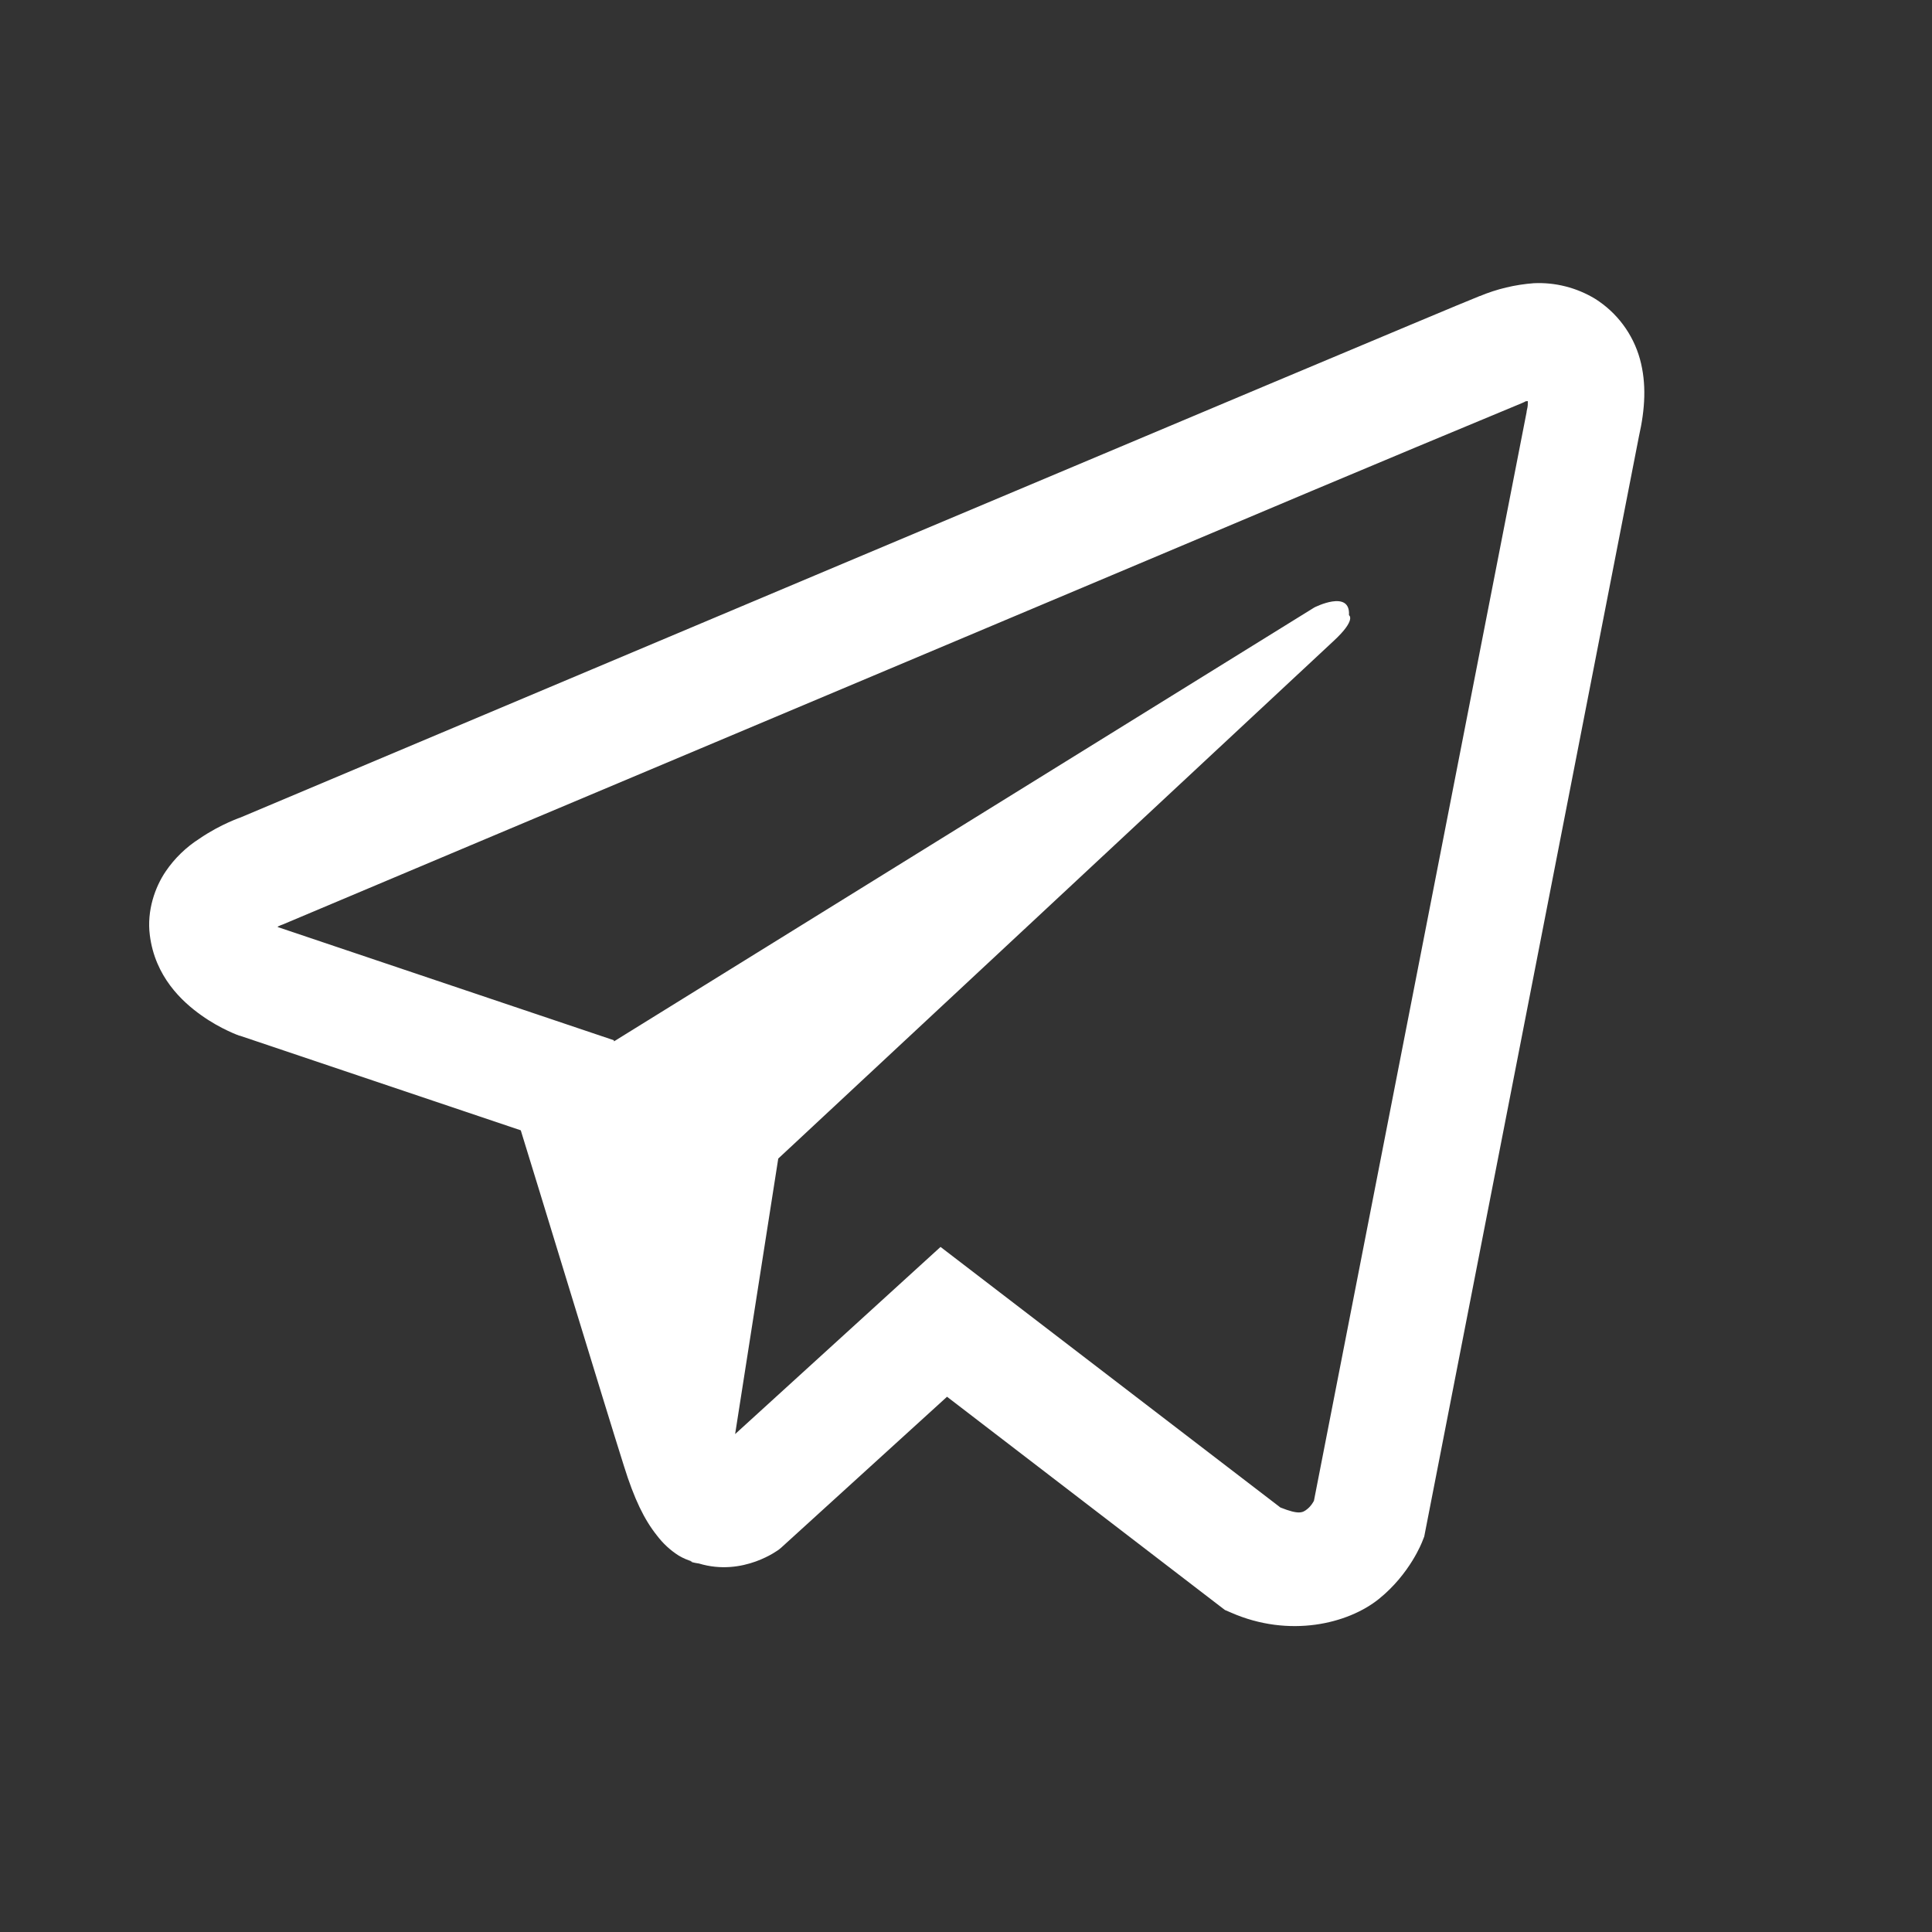 <?xml version="1.0" encoding="UTF-8"?> <svg xmlns="http://www.w3.org/2000/svg" width="22" height="22" viewBox="0 0 22 22" fill="none"><rect x="0" y="0" width="22" height="22" fill="#333333" stroke="none"/> <path d="M17.464 3.225C17.253 3.241 17.047 3.29 16.852 3.371H16.85C16.663 3.445 15.776 3.819 14.427 4.385L9.591 6.421C6.122 7.882 2.712 9.32 2.712 9.32L2.752 9.304C2.752 9.304 2.517 9.381 2.271 9.55C2.12 9.646 1.989 9.773 1.888 9.921C1.767 10.098 1.67 10.368 1.706 10.648C1.765 11.121 2.072 11.405 2.292 11.561C2.514 11.72 2.727 11.794 2.727 11.794H2.732L5.93 12.871C6.074 13.332 6.905 16.064 7.105 16.694C7.222 17.07 7.337 17.305 7.48 17.484C7.55 17.576 7.631 17.652 7.729 17.714C7.779 17.744 7.834 17.767 7.89 17.783L7.857 17.776C7.867 17.778 7.875 17.786 7.882 17.789C7.908 17.796 7.926 17.799 7.959 17.804C8.466 17.957 8.872 17.643 8.872 17.643L8.895 17.624L10.784 15.905L13.948 18.333L14.02 18.364C14.68 18.653 15.348 18.492 15.701 18.208C16.057 17.922 16.195 17.555 16.195 17.555L16.218 17.497L18.663 4.968C18.733 4.658 18.751 4.369 18.674 4.088C18.595 3.804 18.413 3.559 18.163 3.402C17.953 3.275 17.709 3.213 17.464 3.225ZM17.398 4.568C17.395 4.609 17.403 4.605 17.384 4.684V4.691L14.962 17.09C14.951 17.108 14.933 17.146 14.885 17.185C14.834 17.225 14.793 17.251 14.58 17.166L10.71 14.199L8.371 16.33L8.862 13.193L15.187 7.298C15.448 7.056 15.361 7.005 15.361 7.005C15.379 6.707 14.967 6.917 14.967 6.917L6.992 11.858L6.989 11.845L3.167 10.558V10.555L3.157 10.553C3.164 10.551 3.17 10.548 3.177 10.545L3.198 10.535L3.218 10.528C3.218 10.528 6.631 9.089 10.1 7.629C11.837 6.897 13.588 6.16 14.933 5.592C15.732 5.256 16.531 4.922 17.331 4.59C17.384 4.569 17.359 4.568 17.398 4.568Z" fill="white"></path> </svg> 